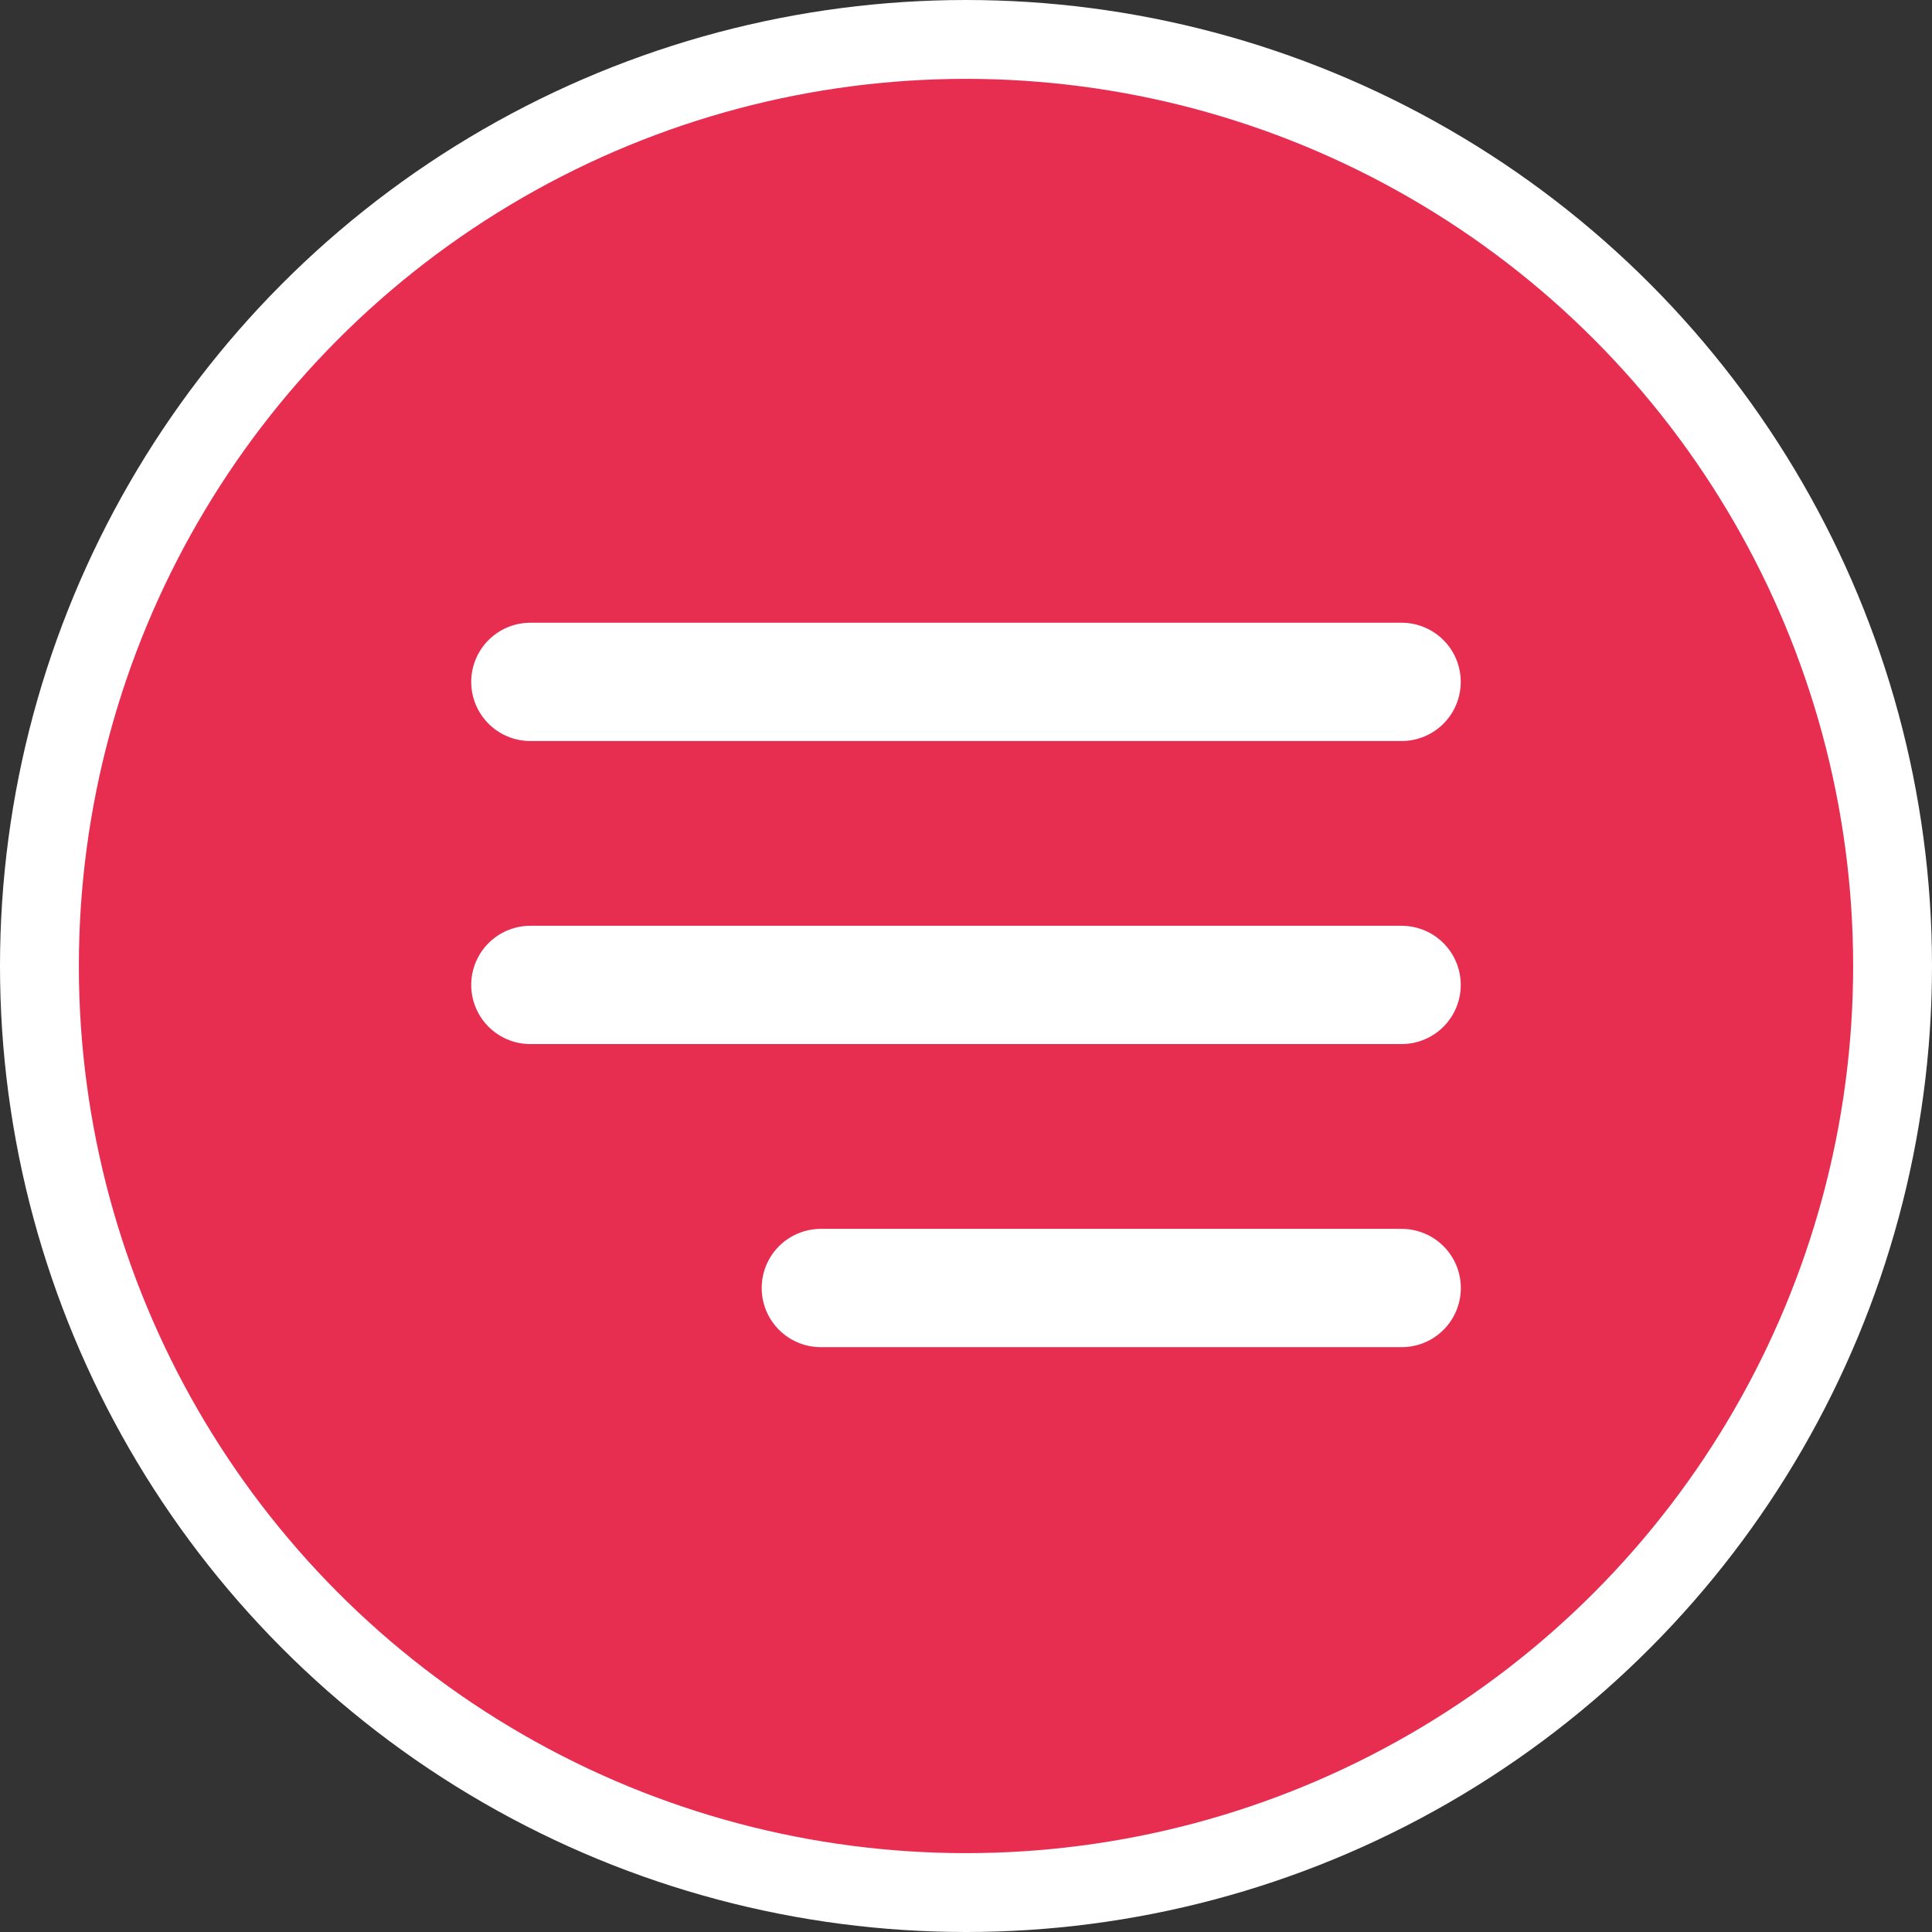 <?xml version="1.0" encoding="UTF-8"?> <svg xmlns="http://www.w3.org/2000/svg" width="49" height="49" viewBox="0 0 49 49" fill="none"><rect x="0" y="0" width="49" height="49" fill="#333333" stroke="none"/> <circle cx="24.5" cy="24.5" r="23.5" fill="#E72E51" stroke="white" stroke-width="2"></circle> <path d="M13.451 17.294L35.548 17.294" stroke="white" stroke-width="3" stroke-linecap="round"></path> <path d="M13.451 24.98L35.548 24.98" stroke="white" stroke-width="3" stroke-linecap="round"></path> <path d="M20.818 32.667H35.55" stroke="white" stroke-width="3" stroke-linecap="round"></path> </svg> 